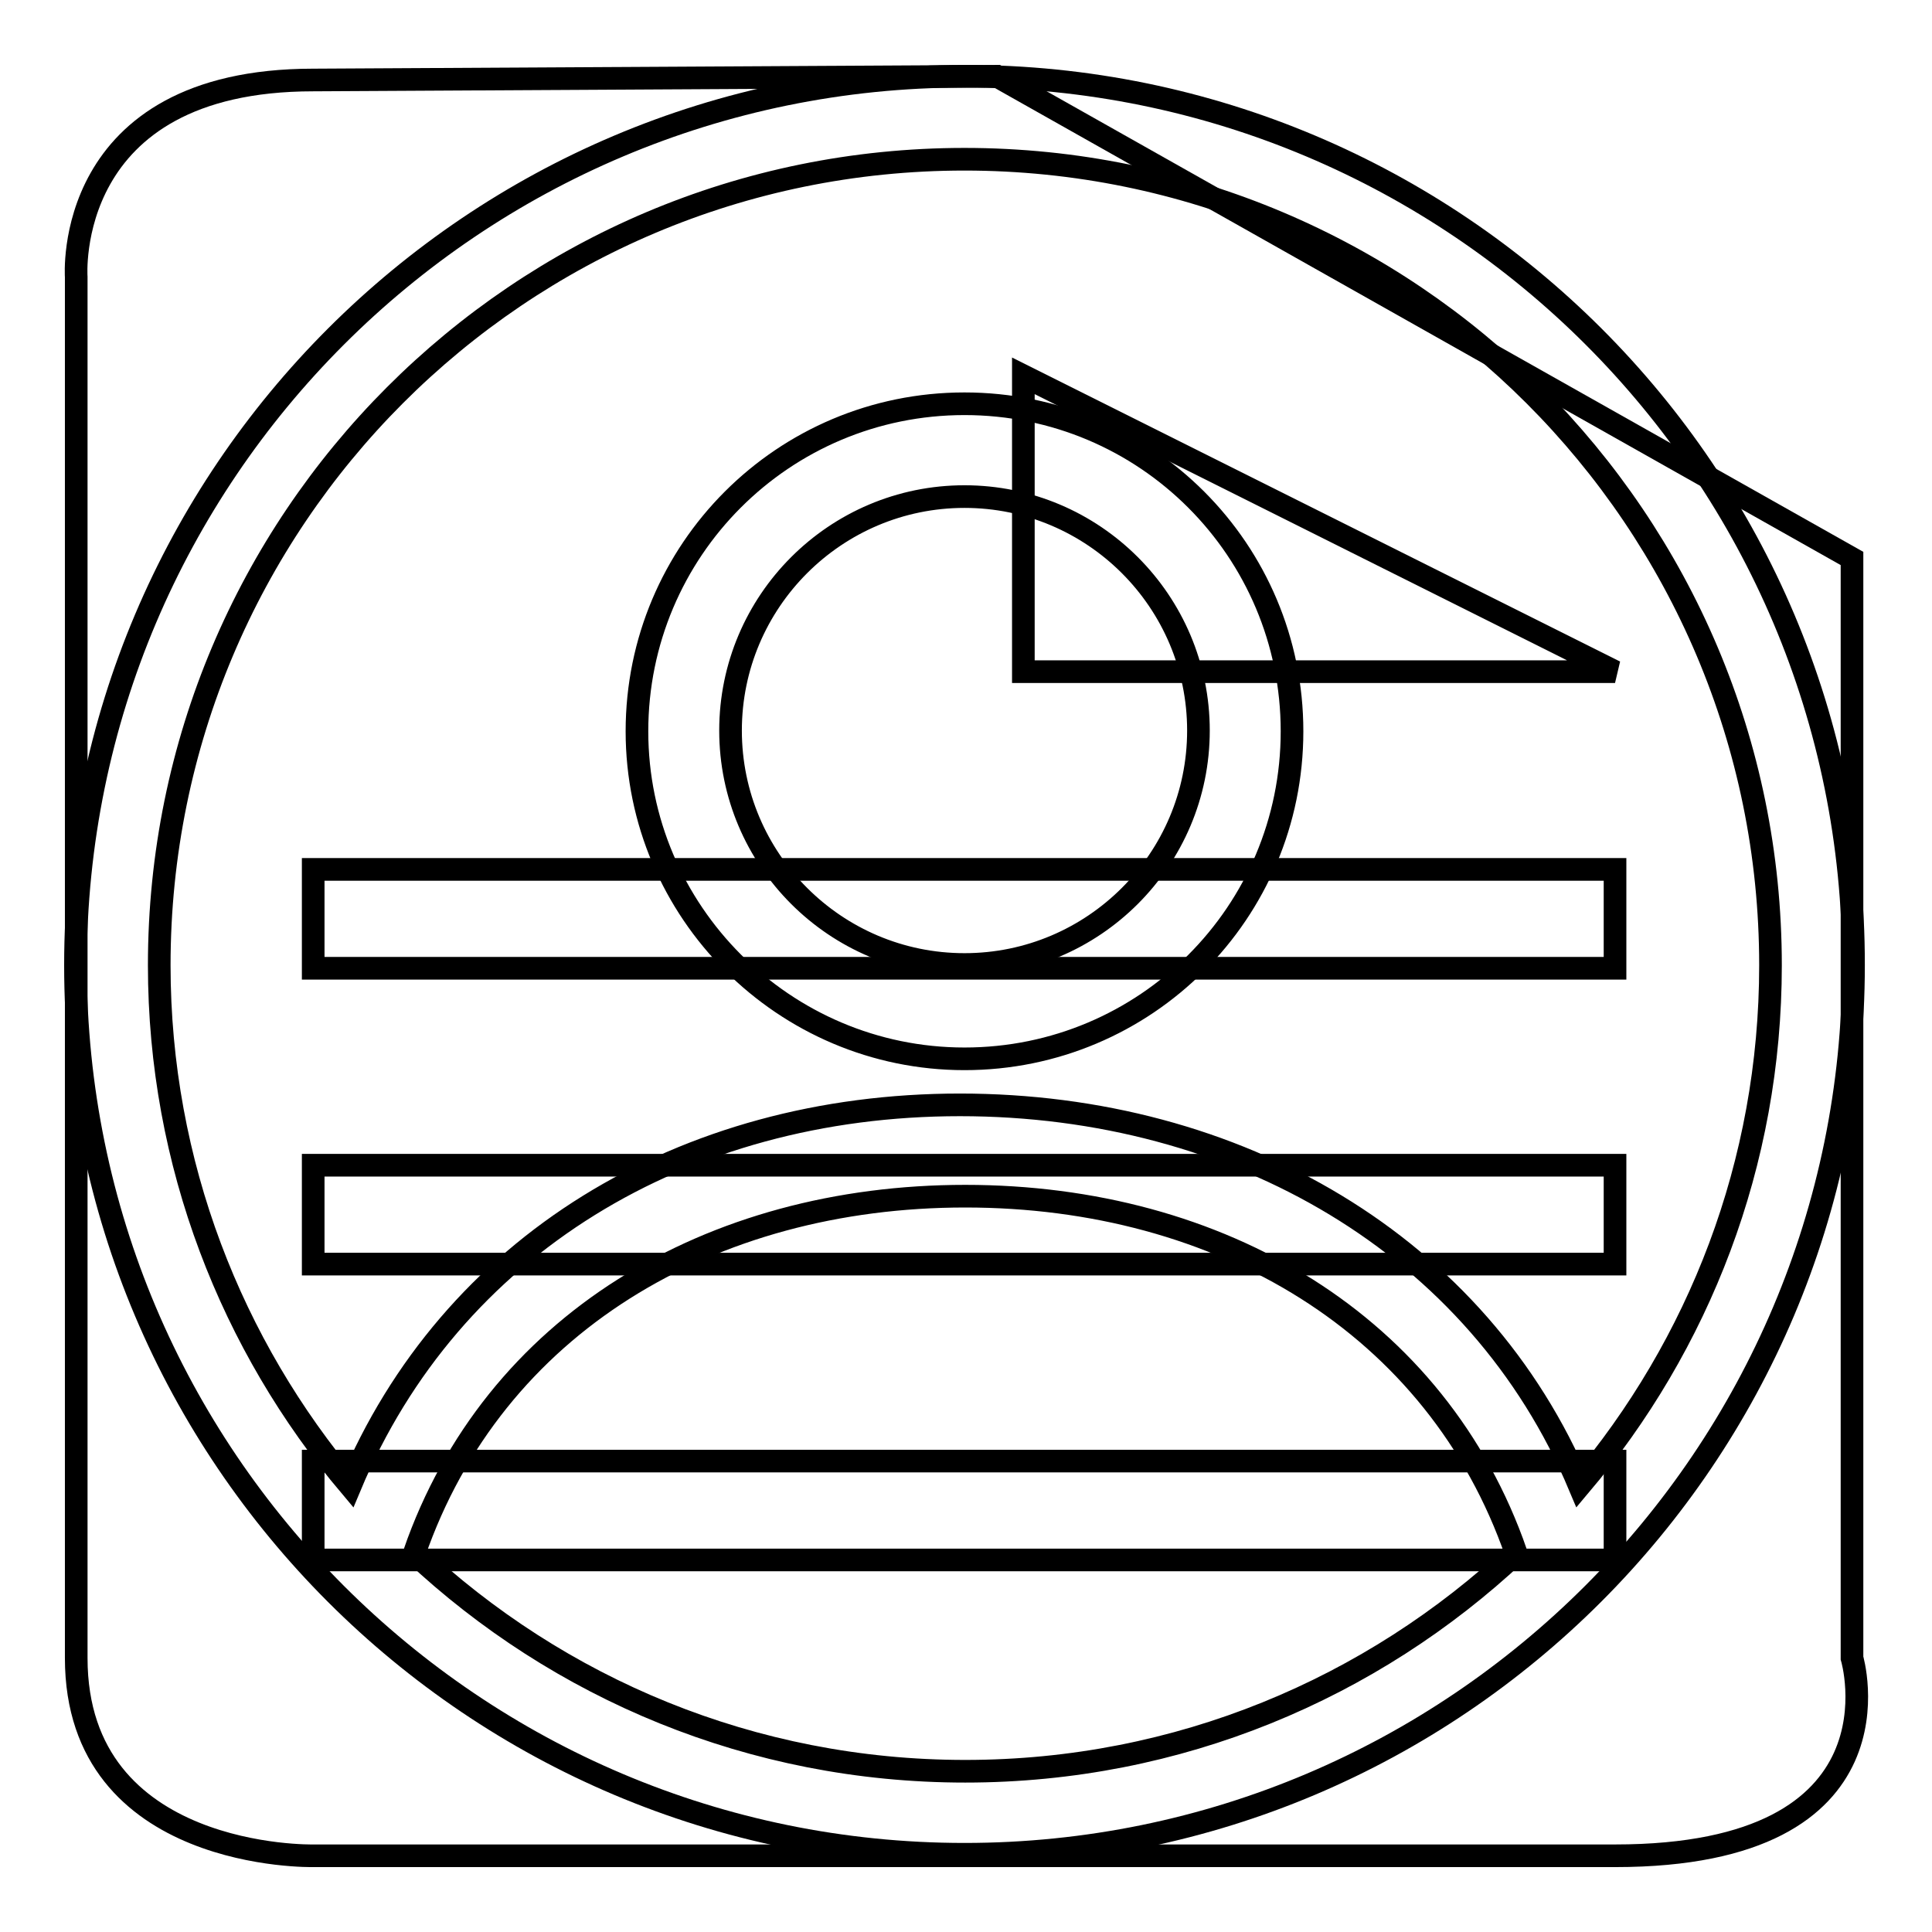 <?xml version="1.0" encoding="utf-8"?>
<!-- Svg Vector Icons : http://www.onlinewebfonts.com/icon -->
<!DOCTYPE svg PUBLIC "-//W3C//DTD SVG 1.1//EN" "http://www.w3.org/Graphics/SVG/1.1/DTD/svg11.dtd">
<svg version="1.1" xmlns="http://www.w3.org/2000/svg" xmlns:xlink="http://www.w3.org/1999/xlink" x="0px" y="0px" viewBox="0 0 256 256" enable-background="new 0 0 256 256" xml:space="preserve">
<g><g><path stroke-width="3" fill-opacity="0" stroke="#000000"  d="M127.8,10.1C62.8,10.1,10,62.8,10,127.9c0,65.1,52.8,117.8,117.8,117.8c65.1,0,117.8-52.8,117.8-117.8C245.7,62.8,192.9,10.1,127.8,10.1L127.8,10.1L127.8,10.1z M127.8,21.1c59,0,106.8,47.8,106.8,106.8c0,26.3-9.5,50.3-25.3,69c-13.4-31.9-45.4-50.5-82.1-50.5s-67.5,18.7-80.8,50.5c-15.7-18.6-25.3-42.7-25.3-69C21.1,68.9,68.8,21.1,127.8,21.1L127.8,21.1L127.8,21.1z M54.9,205.8c10.5-30.3,39.2-47.3,73-47.3c33.8,0,62.5,17,73,47.3c-19.1,17.9-44.7,28.9-73,28.9C99.6,234.7,74,223.7,54.9,205.8L54.9,205.8L54.9,205.8z M127.8,140.3c24,0,43.4-19.4,43.4-43.4s-19.4-43.4-43.4-43.4c-24,0-43.4,19.4-43.4,43.4C84.4,120.8,103.9,140.3,127.8,140.3L127.8,140.3L127.8,140.3z M127.8,65.8c17.1,0,31,13.9,31,31c0,17.1-13.9,31-31,31c-17.1,0-31-13.9-31-31C96.8,79.7,110.7,65.8,127.8,65.8L127.8,65.8L127.8,65.8z"/><path stroke-width="3" fill-opacity="0" stroke="#000000"  d="M132.1,10.1l-90.6,0.5c-33.3,0-31.4,26.1-31.4,26.1v183c0,26.9,31.4,26.2,31.4,26.2H214c39.2,0,31.4-26.2,31.4-26.2V74L132.1,10.1L132.1,10.1z M214,206.7H41.5v-13.1H214V206.7L214,206.7z M214,167.5H41.5v-13.1H214V167.5L214,167.5z M214,128.3H41.5v-13.1H214V128.3L214,128.3z M135.6,76V49.8L214,89h-78.4V76z"/></g></g>
</svg>
